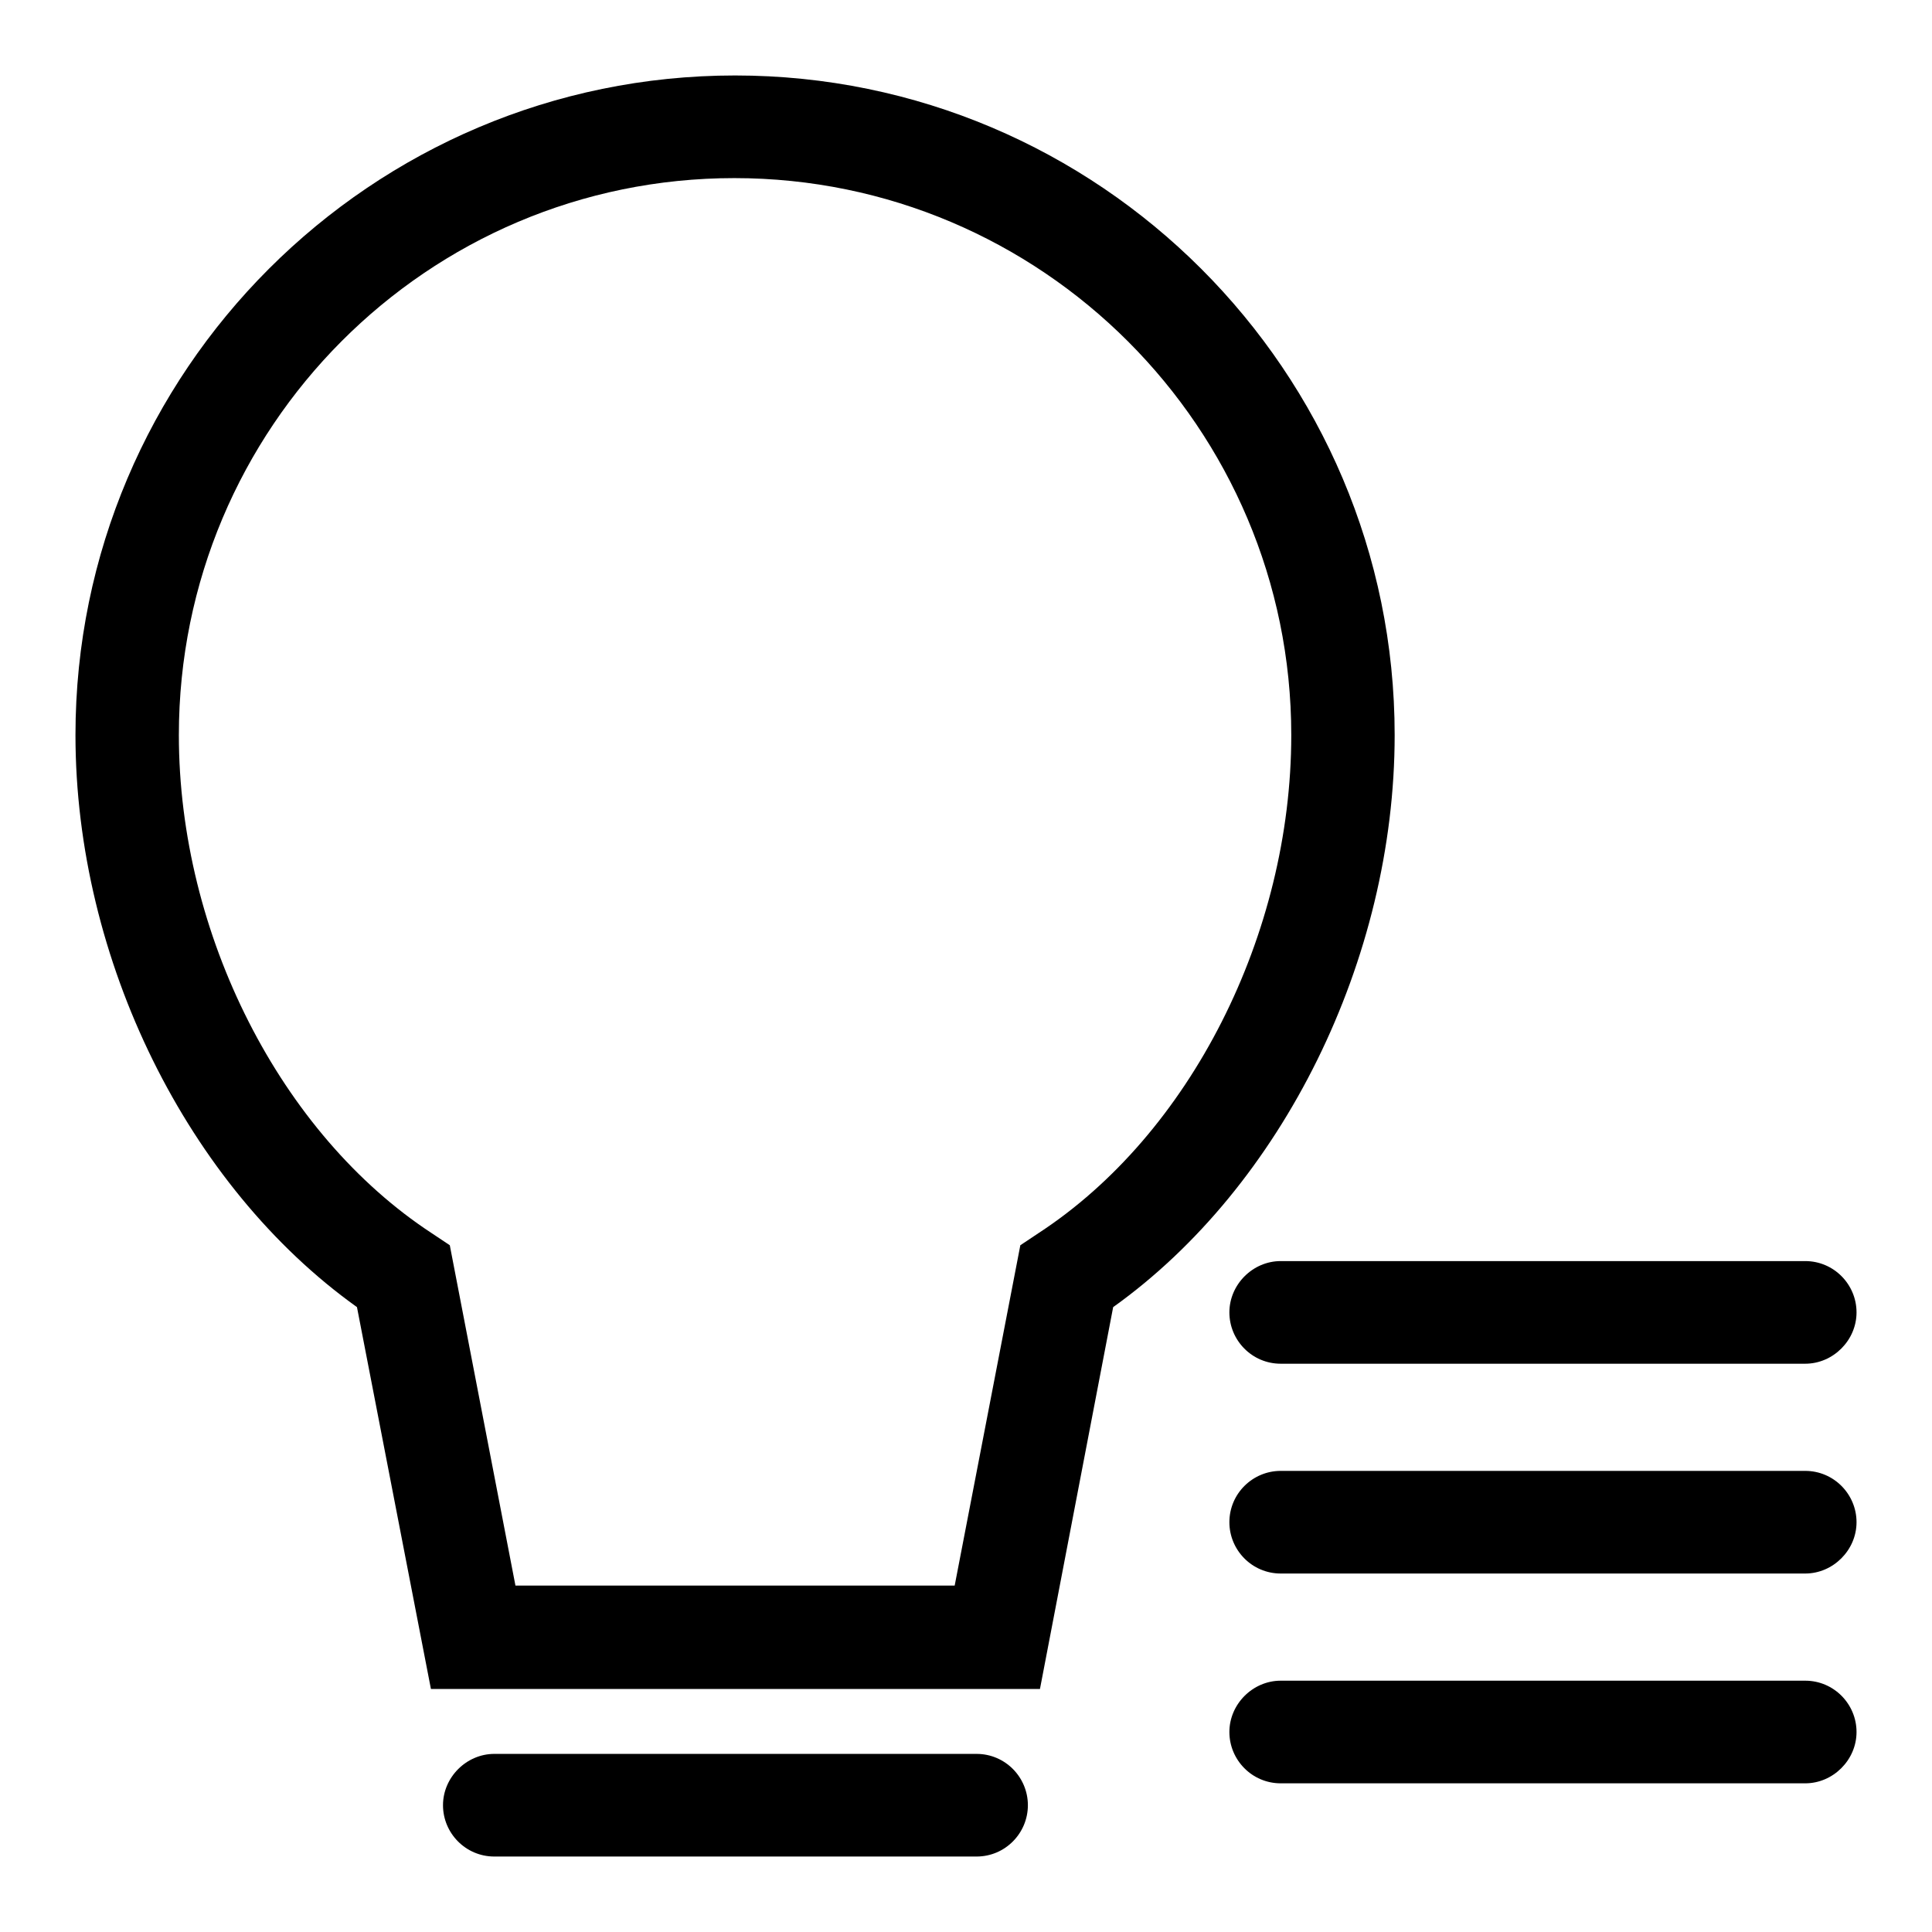<?xml version="1.0" encoding="utf-8"?>
<!-- Svg Vector Icons : http://www.onlinewebfonts.com/icon -->
<!DOCTYPE svg PUBLIC "-//W3C//DTD SVG 1.1//EN" "http://www.w3.org/Graphics/SVG/1.1/DTD/svg11.dtd">
<svg version="1.1" xmlns="http://www.w3.org/2000/svg" xmlns:xlink="http://www.w3.org/1999/xlink" x="0px" y="0px" viewBox="0 0 256 256" enable-background="new 0 0 256 256" xml:space="preserve">
<g><g><path fill="#000000" d="M137.8,223.8H57.1l-9.8-50.6c-22.4-16-37.3-46-37.3-75.8C10,49.2,49.2,10,97.4,10c48.2,0,87.4,39.2,87.4,87.4c0,29.7-14.9,59.8-37.3,75.8L137.8,223.8z M68.3,210.1h58.2l8.7-45.1l2.4-1.6c20.1-13.1,33.5-39.6,33.5-66c0-40.7-33.1-73.8-73.8-73.8S23.7,56.7,23.7,97.4c0,26.4,13.5,52.9,33.5,66l2.4,1.6L68.3,210.1z"/><path fill="#000000" d="M129.4,246H65.5c-3.8,0-6.8-3.1-6.8-6.8s3.1-6.8,6.8-6.8h63.9c3.8,0,6.8,3.1,6.8,6.8S133.2,246,129.4,246z"/><path fill="#000000" d="M239.2,180.7h-69.5c-3.8,0-6.8-3.1-6.8-6.8s3.1-6.8,6.8-6.8h69.5c3.8,0,6.8,3.1,6.8,6.8S242.9,180.7,239.2,180.7z"/><path fill="#000000" d="M239.2,236.3h-69.5c-3.8,0-6.8-3.1-6.8-6.8s3.1-6.8,6.8-6.8h69.5c3.8,0,6.8,3.1,6.8,6.8S242.9,236.3,239.2,236.3z"/><path fill="#000000" d="M239.2,208.5h-69.5c-3.8,0-6.8-3.1-6.8-6.8c0-3.8,3.1-6.8,6.8-6.8h69.5c3.8,0,6.8,3.1,6.8,6.8C246,205.4,242.9,208.5,239.2,208.5z"/></g></g>
</svg>
